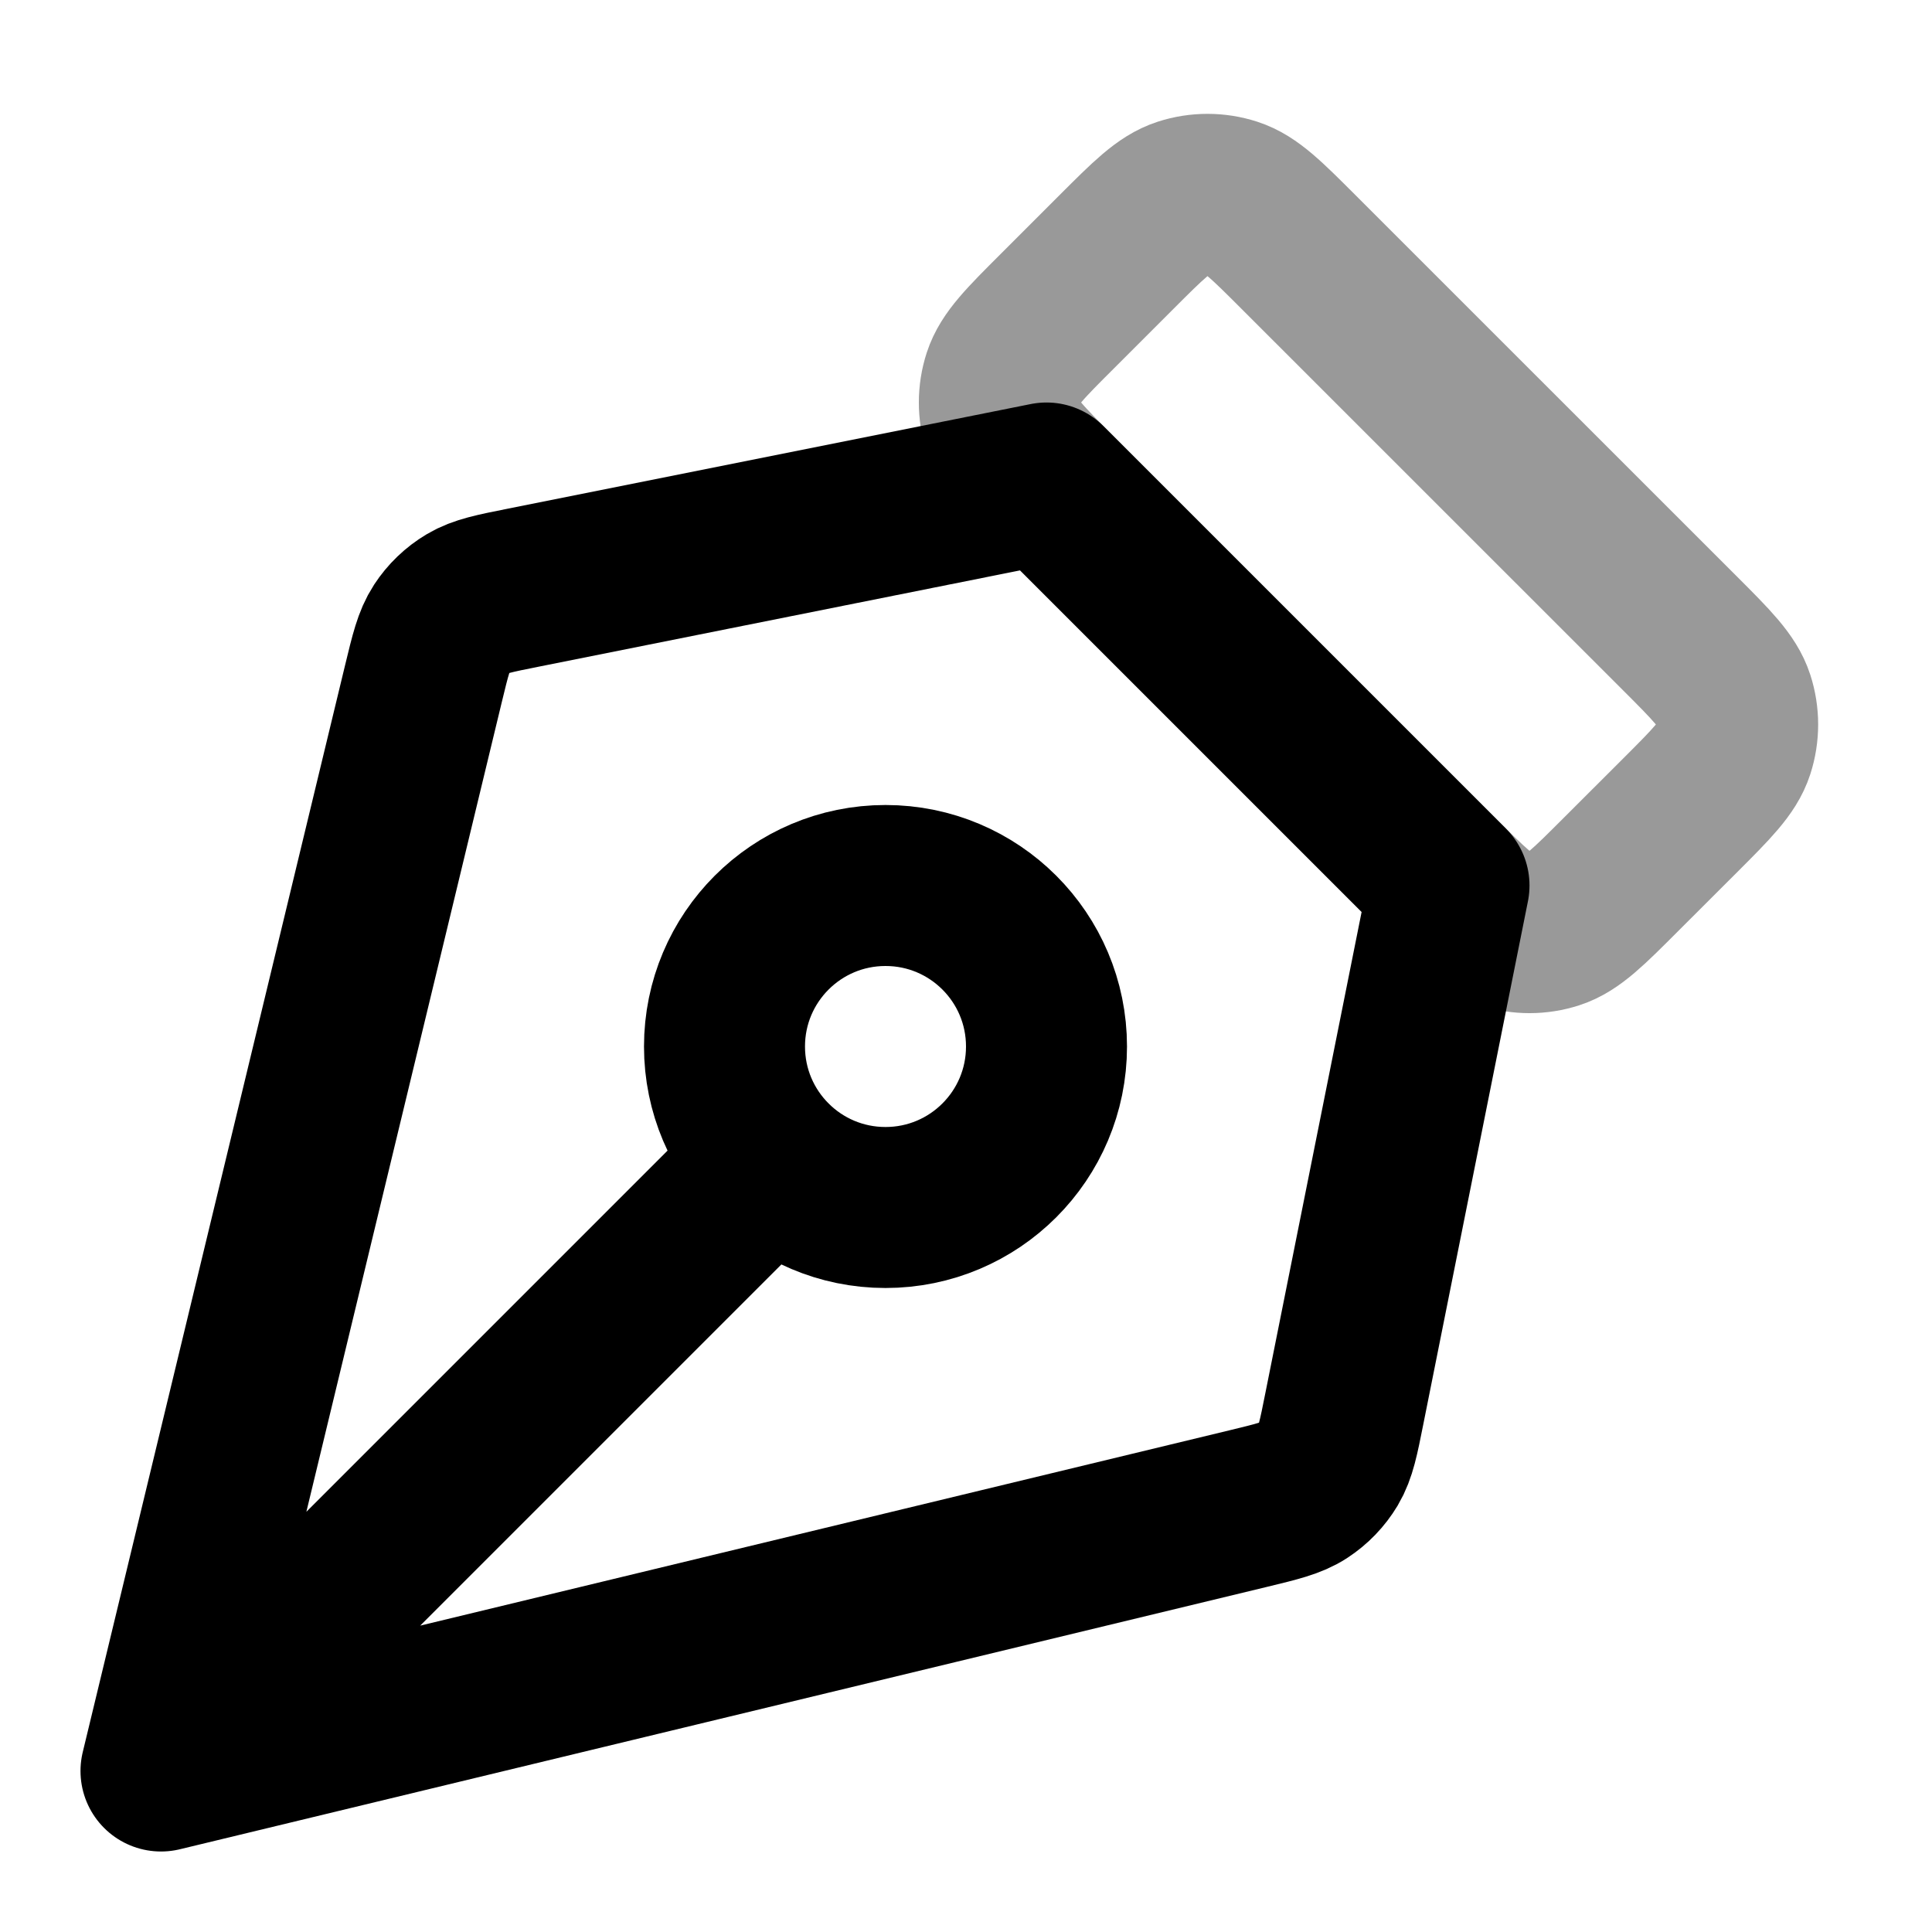 <?xml version="1.0" encoding="UTF-8"?> <svg xmlns="http://www.w3.org/2000/svg" width="24" height="24" viewBox="0 0 24 24" fill="none"><path opacity="0.4" d="M20.131 10.868C19.735 11.264 19.537 11.463 19.309 11.537C19.108 11.602 18.892 11.602 18.691 11.537C18.463 11.463 18.265 11.264 17.869 10.868L13.132 6.131C12.735 5.735 12.537 5.537 12.463 5.309C12.398 5.108 12.398 4.892 12.463 4.691C12.537 4.463 12.735 4.264 13.132 3.868L13.869 3.131C14.265 2.735 14.463 2.537 14.691 2.463C14.892 2.398 15.108 2.398 15.309 2.463C15.537 2.537 15.735 2.735 16.131 3.131L20.869 7.868C21.265 8.264 21.463 8.463 21.537 8.691C21.602 8.892 21.602 9.108 21.537 9.309C21.463 9.537 21.265 9.735 20.869 10.131L20.131 10.868Z" stroke="black" stroke-width="2" stroke-linecap="round" stroke-linejoin="round"></path><path d="M2 22L5.26 8.493C5.347 8.133 5.391 7.953 5.485 7.809C5.568 7.682 5.679 7.575 5.81 7.497C5.957 7.409 6.139 7.372 6.502 7.3L13 6L18 11L16.7 17.498C16.628 17.861 16.591 18.043 16.503 18.191C16.425 18.321 16.318 18.432 16.191 18.515C16.047 18.609 15.867 18.653 15.507 18.74L2 22ZM2 22L9.586 14.414M11 11C12.105 11 13 11.895 13 13C13 14.105 12.105 15 11 15C9.895 15 9 14.105 9 13C9 11.895 9.895 11 11 11Z" stroke="black" stroke-width="2" stroke-linecap="round" stroke-linejoin="round"></path></svg> 